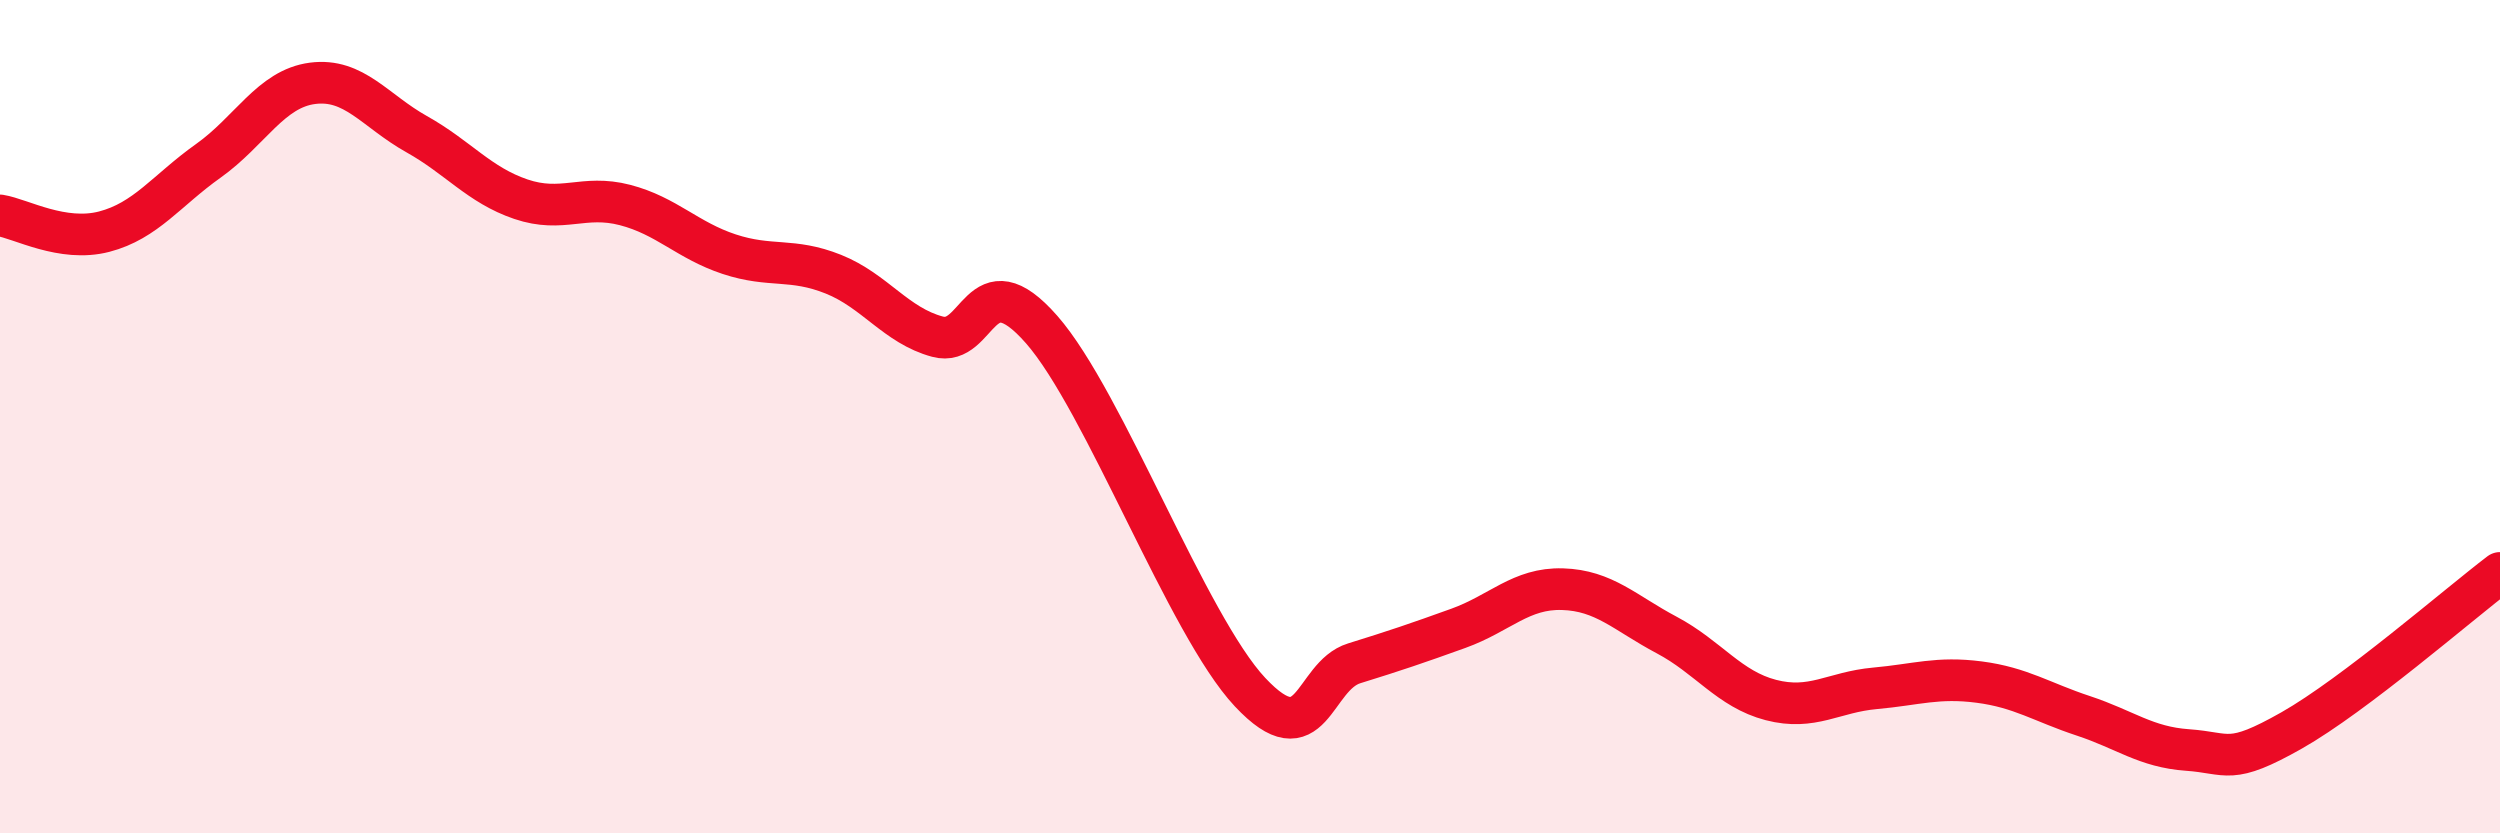 
    <svg width="60" height="20" viewBox="0 0 60 20" xmlns="http://www.w3.org/2000/svg">
      <path
        d="M 0,5.17 C 0.5,5.25 1.5,5.82 2.5,5.56 C 3.5,5.3 4,4.57 5,3.86 C 6,3.15 6.5,2.13 7.5,2 C 8.5,1.87 9,2.66 10,3.22 C 11,3.78 11.5,4.44 12.5,4.78 C 13.5,5.12 14,4.66 15,4.92 C 16,5.18 16.5,5.77 17.5,6.1 C 18.5,6.43 19,6.18 20,6.58 C 21,6.98 21.5,7.81 22.5,8.08 C 23.5,8.35 23.5,6.2 25,7.91 C 26.5,9.62 28.5,15.01 30,16.61 C 31.5,18.21 31.5,16.23 32.5,15.92 C 33.5,15.61 34,15.44 35,15.08 C 36,14.72 36.5,14.11 37.5,14.14 C 38.5,14.17 39,14.71 40,15.24 C 41,15.77 41.5,16.54 42.5,16.8 C 43.5,17.06 44,16.61 45,16.52 C 46,16.43 46.5,16.24 47.5,16.37 C 48.5,16.5 49,16.85 50,17.18 C 51,17.51 51.5,17.93 52.5,18 C 53.5,18.07 53.5,18.38 55,17.53 C 56.5,16.68 59,14.51 60,13.75L60 20L0 20Z"
        fill="#EB0A25"
        opacity="0.1"
        stroke-linecap="round"
        stroke-linejoin="round"
      />
      <path
        d="M 0,5.17 C 0.5,5.25 1.5,5.82 2.5,5.56 C 3.5,5.3 4,4.57 5,3.86 C 6,3.15 6.5,2.13 7.5,2 C 8.5,1.87 9,2.66 10,3.22 C 11,3.78 11.5,4.44 12.5,4.78 C 13.5,5.12 14,4.66 15,4.92 C 16,5.18 16.5,5.77 17.5,6.1 C 18.5,6.43 19,6.18 20,6.58 C 21,6.98 21.5,7.81 22.5,8.08 C 23.5,8.35 23.5,6.2 25,7.91 C 26.5,9.62 28.5,15.01 30,16.61 C 31.5,18.21 31.5,16.23 32.5,15.92 C 33.5,15.61 34,15.44 35,15.08 C 36,14.72 36.5,14.11 37.5,14.14 C 38.5,14.17 39,14.71 40,15.24 C 41,15.77 41.5,16.54 42.5,16.8 C 43.5,17.06 44,16.61 45,16.52 C 46,16.43 46.5,16.24 47.5,16.37 C 48.5,16.5 49,16.85 50,17.18 C 51,17.51 51.5,17.93 52.5,18 C 53.5,18.07 53.5,18.38 55,17.53 C 56.5,16.68 59,14.51 60,13.75"
        stroke="#EB0A25"
        stroke-width="1"
        fill="none"
        stroke-linecap="round"
        stroke-linejoin="round"
      />
    </svg>
  